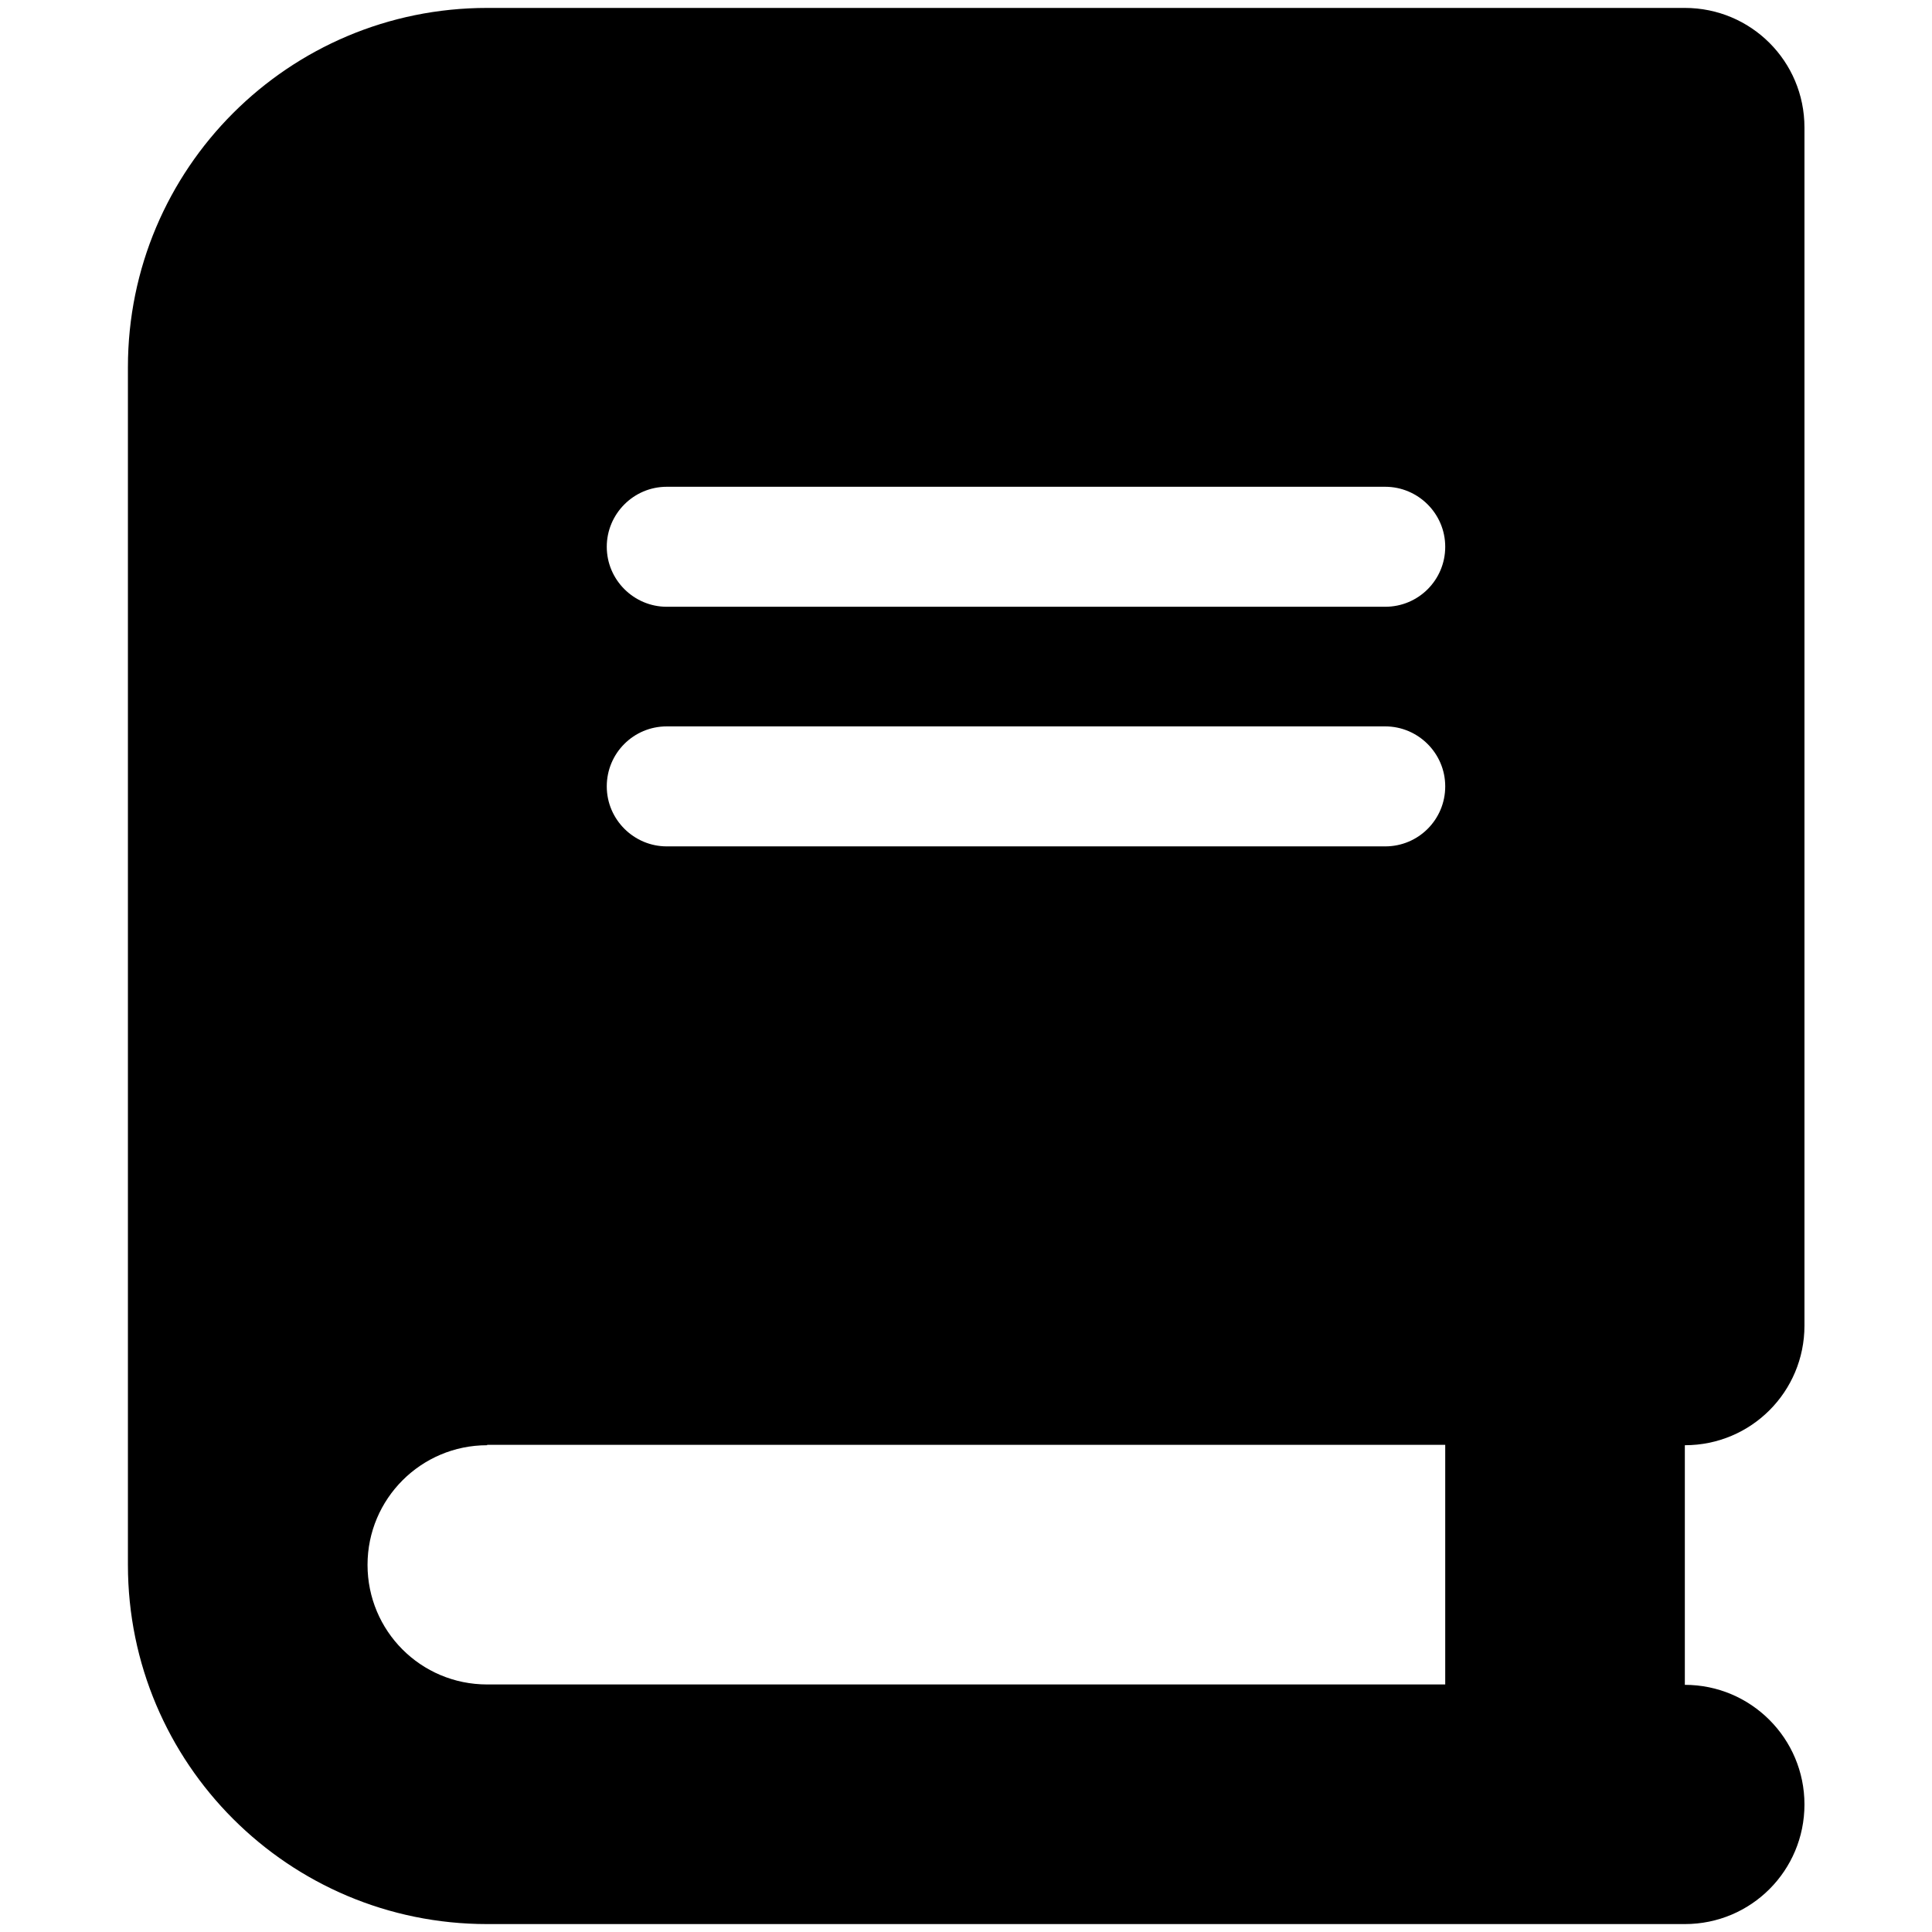<?xml version="1.0" encoding="UTF-8"?>
<svg id="Layer_1" xmlns="http://www.w3.org/2000/svg" version="1.1" viewBox="0 0 512 512">
  <!-- Generator: Adobe Illustrator 29.1.0, SVG Export Plug-In . SVG Version: 2.1.0 Build 142)  -->
  <path d="M129.1,2.1c-52.6,0-95.2,42.6-95.2,95.2v317.4c0,52.6,42.6,95.2,95.2,95.2h317.4c17.6,0,31.7-14.2,31.7-31.7s-14.2-31.7-31.7-31.7v-63.5c17.6,0,31.7-14.2,31.7-31.7V33.8c0-17.6-14.2-31.7-31.7-31.7H129.1ZM129.1,382.9h253.9v63.5h-253.9c-17.6,0-31.7-14.2-31.7-31.7s14.2-31.7,31.7-31.7ZM160.8,144.9c0-8.7,7.1-15.9,15.9-15.9h190.4c8.7,0,15.9,7.1,15.9,15.9s-7.1,15.9-15.9,15.9h-190.4c-8.7,0-15.9-7.1-15.9-15.9ZM176.7,192.5h190.4c8.7,0,15.9,7.1,15.9,15.9s-7.1,15.9-15.9,15.9h-190.4c-8.7,0-15.9-7.1-15.9-15.9s7.1-15.9,15.9-15.9Z"/>
</svg>